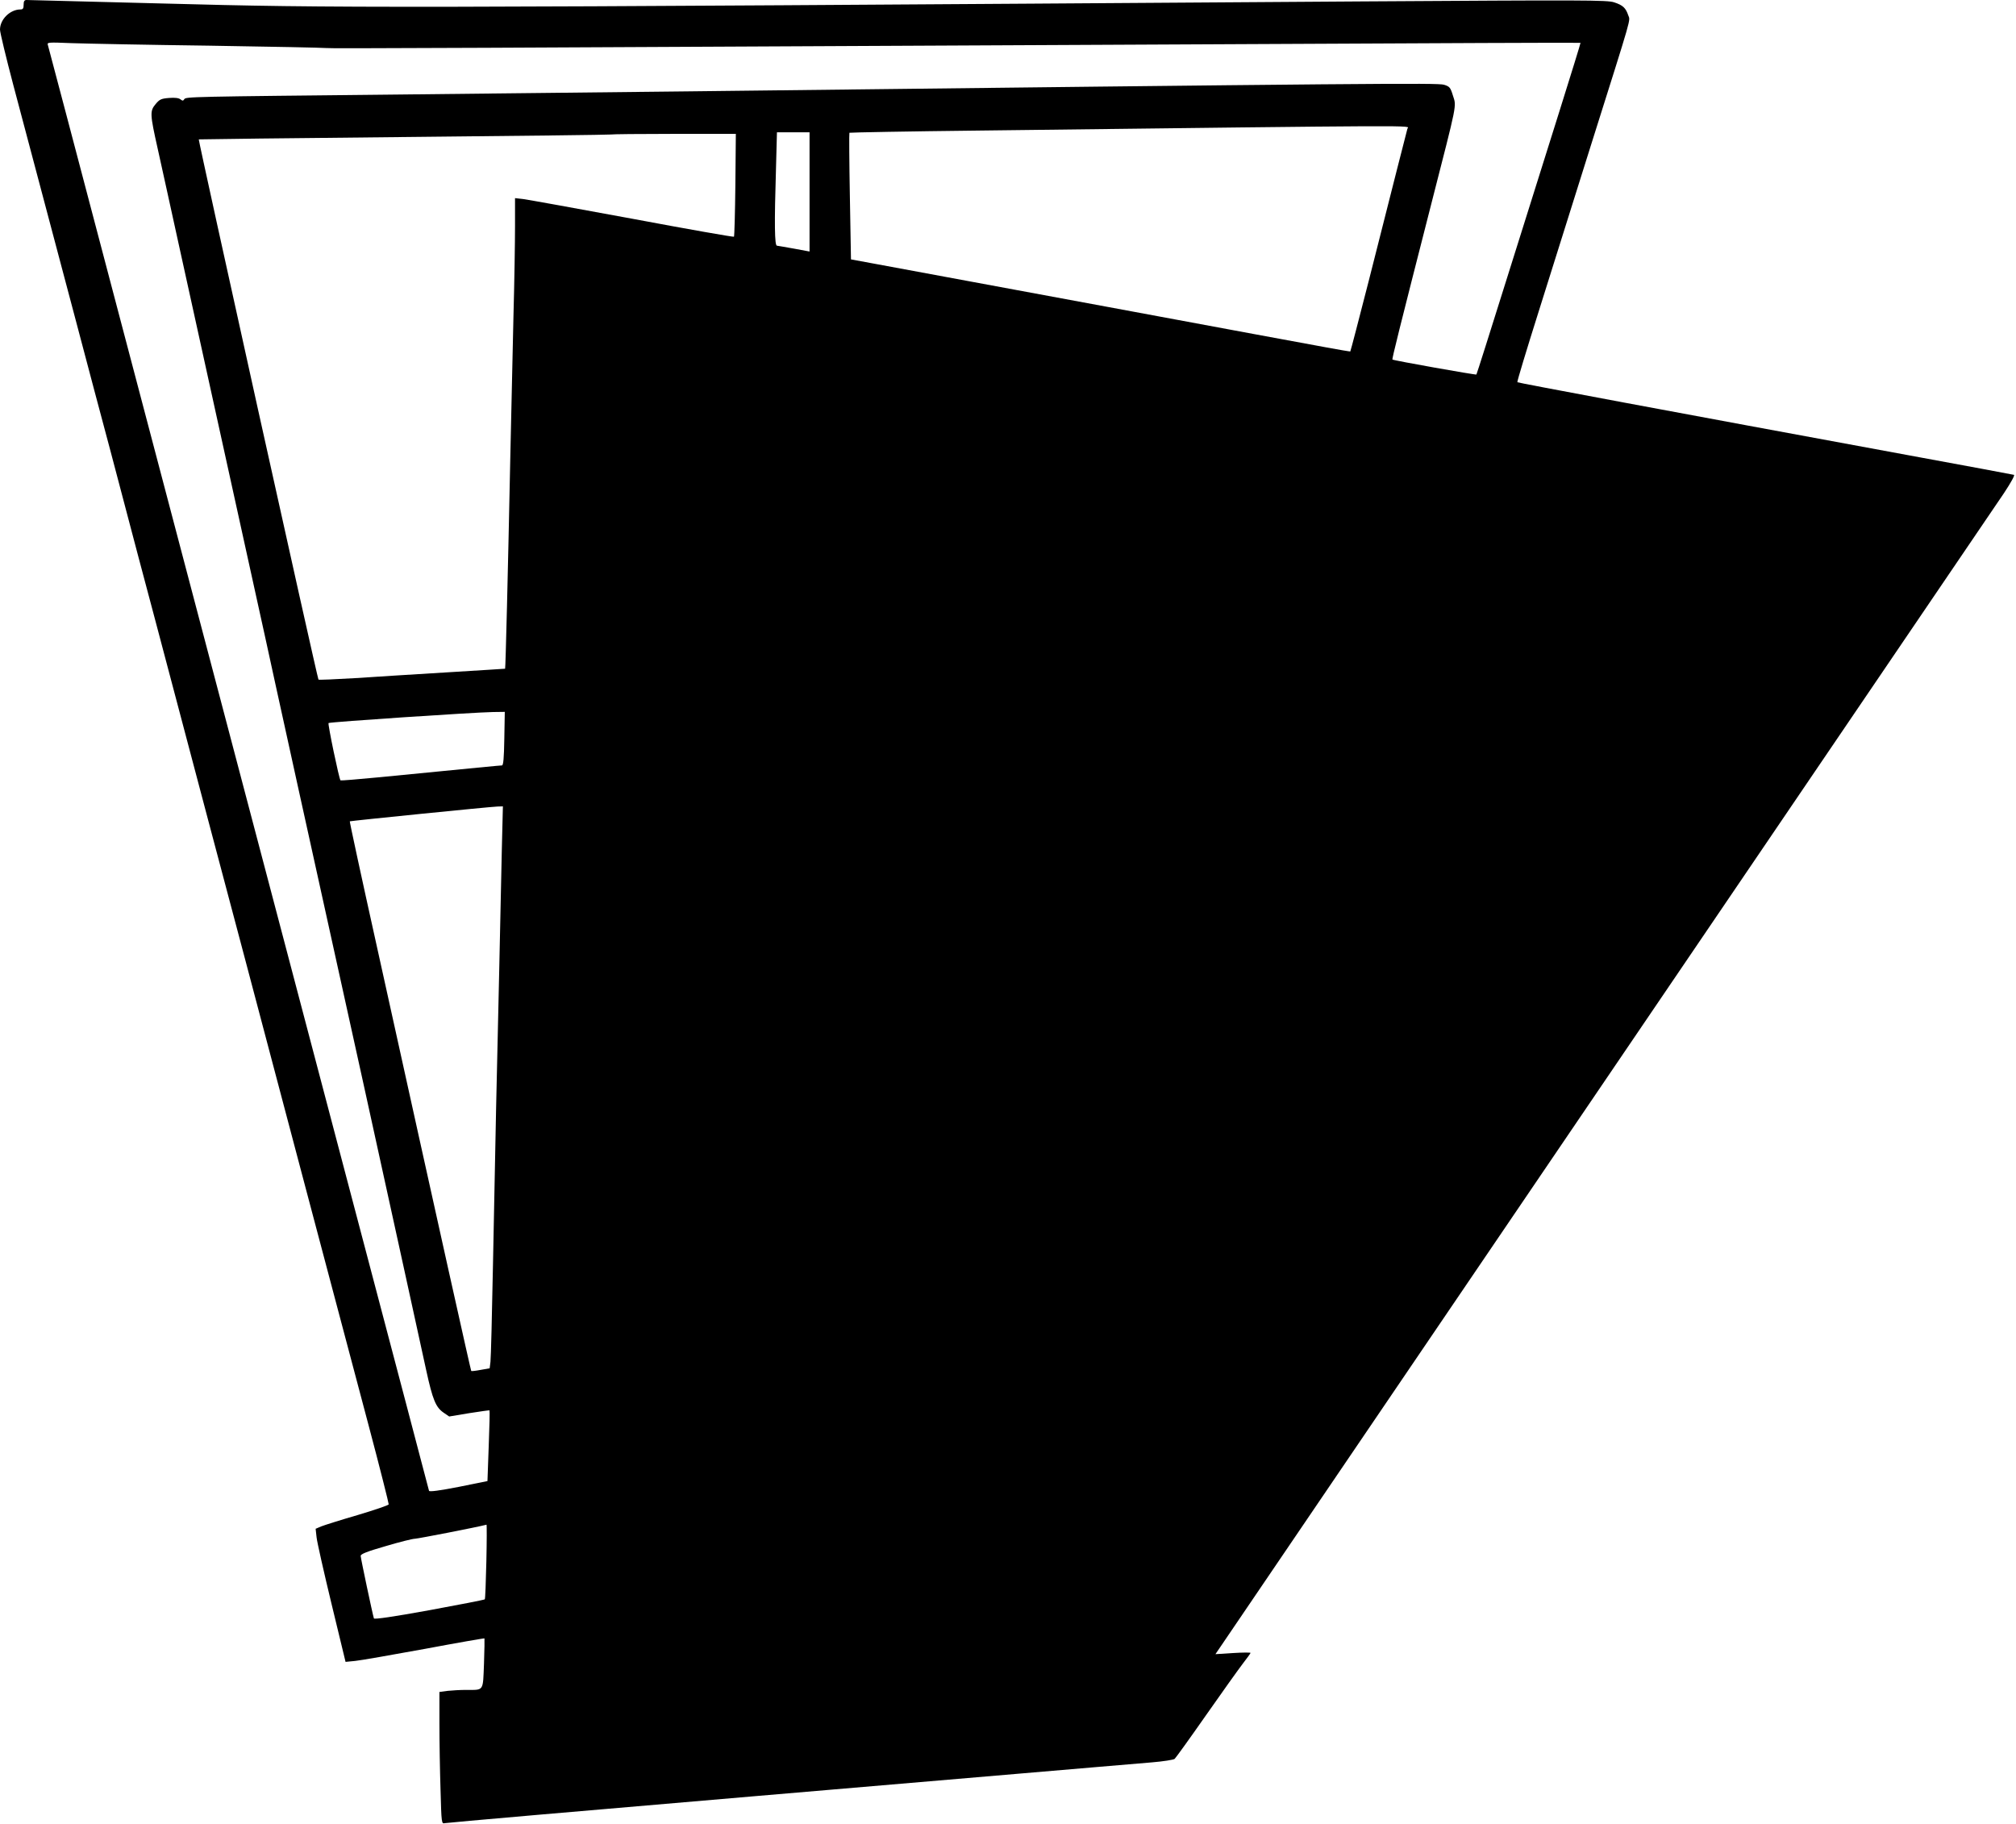 <?xml version="1.0" standalone="no"?>
<!DOCTYPE svg PUBLIC "-//W3C//DTD SVG 20010904//EN"
 "http://www.w3.org/TR/2001/REC-SVG-20010904/DTD/svg10.dtd">
<svg version="1.0" xmlns="http://www.w3.org/2000/svg"
 width="1280pt" height="1158pt" viewBox="0 0 1280 1158"
 preserveAspectRatio="xMidYMid meet">
<g transform="translate(0,1158) scale(0.1,-0.1)"
fill="#000000" stroke="none">
<path d="M150 11550 c0 -23 -4 -30 -20 -30 -66 0 -130 -63 -130 -128 0 -18 38
-175 84 -350 91 -342 190 -715 396 -1492 72 -272 171 -647 221 -832 49 -186
129 -490 178 -675 50 -186 149 -561 221 -833 72 -272 172 -648 221 -835 210
-790 275 -1036 399 -1505 72 -272 172 -648 221 -835 50 -187 130 -491 179
-675 49 -184 148 -557 220 -829 72 -271 129 -498 128 -503 -2 -6 -91 -36 -198
-68 -107 -31 -211 -64 -231 -72 l-35 -15 6 -54 c3 -30 46 -220 95 -423 l89
-368 61 6 c33 3 231 38 440 76 208 39 380 69 381 67 1 -1 0 -73 -3 -159 -7
-180 1 -168 -113 -168 -36 0 -89 -3 -117 -6 l-53 -7 0 -201 c0 -111 3 -299 7
-419 6 -216 6 -218 28 -213 11 3 896 80 1965 171 1070 91 2046 174 2170 185
124 10 283 24 355 30 71 6 135 16 143 22 7 6 97 131 199 277 102 146 208 294
234 328 27 35 49 65 49 68 0 3 -50 3 -112 -1 l-111 -7 30 44 c46 68 4889 7199
4976 7327 45 68 71 115 64 117 -7 2 -307 58 -667 124 -1509 278 -2482 460
-2486 464 -3 3 58 204 135 448 77 244 228 725 336 1069 265 840 246 774 233
813 -16 47 -34 64 -89 82 -44 15 -185 15 -1606 6 -6275 -43 -6498 -43 -7618
-13 -462 12 -848 22 -857 22 -13 0 -18 -8 -18 -30z m1180 -260 c393 -6 726
-13 740 -15 24 -4 773 0 5859 25 1157 6 2104 10 2106 8 1 -2 -60 -199 -135
-438 -75 -239 -224 -712 -330 -1050 -106 -338 -194 -617 -196 -618 -3 -4 -526
89 -533 95 -4 3 38 172 249 998 164 641 158 607 135 678 -16 52 -21 58 -57 69
-42 12 -439 9 -4788 -42 -470 -5 -1294 -14 -1830 -20 -1353 -14 -1370 -14
-1380 -30 -7 -11 -11 -11 -24 -1 -11 9 -35 12 -73 9 -50 -4 -60 -9 -85 -39
-37 -44 -36 -63 13 -282 22 -100 85 -384 139 -632 183 -831 298 -1356 440
-2000 78 -352 154 -701 170 -775 16 -74 81 -371 145 -660 109 -492 165 -748
415 -1882 176 -801 359 -1638 396 -1808 41 -188 61 -236 111 -270 l35 -24 126
21 c70 11 128 19 130 18 2 -2 0 -103 -5 -226 l-8 -223 -183 -37 c-123 -24
-185 -32 -188 -25 -2 6 -26 97 -53 201 -27 105 -136 516 -241 915 -105 399
-236 894 -290 1100 -54 206 -207 787 -340 1290 -133 503 -286 1084 -340 1290
-54 206 -185 701 -290 1100 -105 399 -258 979 -340 1290 -401 1523 -521 1977
-526 1994 -6 18 1 18 152 12 88 -3 481 -11 874 -16z m7606 -527 c-6 -21 -88
-344 -246 -968 -62 -242 -114 -442 -116 -444 -5 -5 119 -28 -1534 279 -745
138 -1418 263 -1496 277 l-141 26 -7 400 c-4 219 -5 401 -3 404 3 2 373 9 823
14 2899 35 2727 34 2720 12z m-3796 -402 l0 -378 -97 18 c-54 10 -104 18 -110
19 -15 0 -17 137 -6 493 l6 227 104 0 103 0 0 -379z m-471 45 c-2 -178 -6
-327 -9 -329 -3 -3 -293 48 -645 114 -351 65 -663 121 -692 125 l-53 6 0 -178
c0 -99 -4 -357 -10 -574 -5 -217 -14 -620 -20 -895 -15 -731 -30 -1339 -33
-1341 -1 0 -166 -11 -367 -23 -201 -12 -466 -29 -589 -37 -123 -7 -226 -12
-229 -9 -7 7 -764 3426 -760 3430 2 1 590 8 1308 15 718 7 1307 14 1309 16 2
2 182 4 399 4 l394 0 -3 -324z m-1467 -3516 c-2 -123 -6 -170 -15 -170 -11 0
-144 -13 -777 -75 -134 -13 -246 -22 -248 -20 -9 8 -82 359 -76 364 6 7 924
68 1044 70 l75 1 -3 -170z m-16 -712 c-3 -156 -11 -490 -16 -743 -6 -253 -15
-651 -20 -885 -5 -234 -14 -684 -20 -1000 -6 -316 -13 -594 -16 -617 l-5 -41
-57 -10 c-31 -6 -58 -9 -60 -7 -3 3 -187 828 -602 2708 -95 428 -171 780 -169
782 4 3 885 92 938 94 l34 1 -7 -282z m-98 -4513 c-3 -130 -7 -238 -10 -240
-3 -3 -161 -34 -352 -69 -231 -42 -349 -59 -352 -52 -8 24 -84 383 -84 397 0
12 41 28 159 62 87 26 171 47 187 47 21 1 392 73 453 89 2 1 2 -105 -1 -234z"/>
</g>
</svg>
